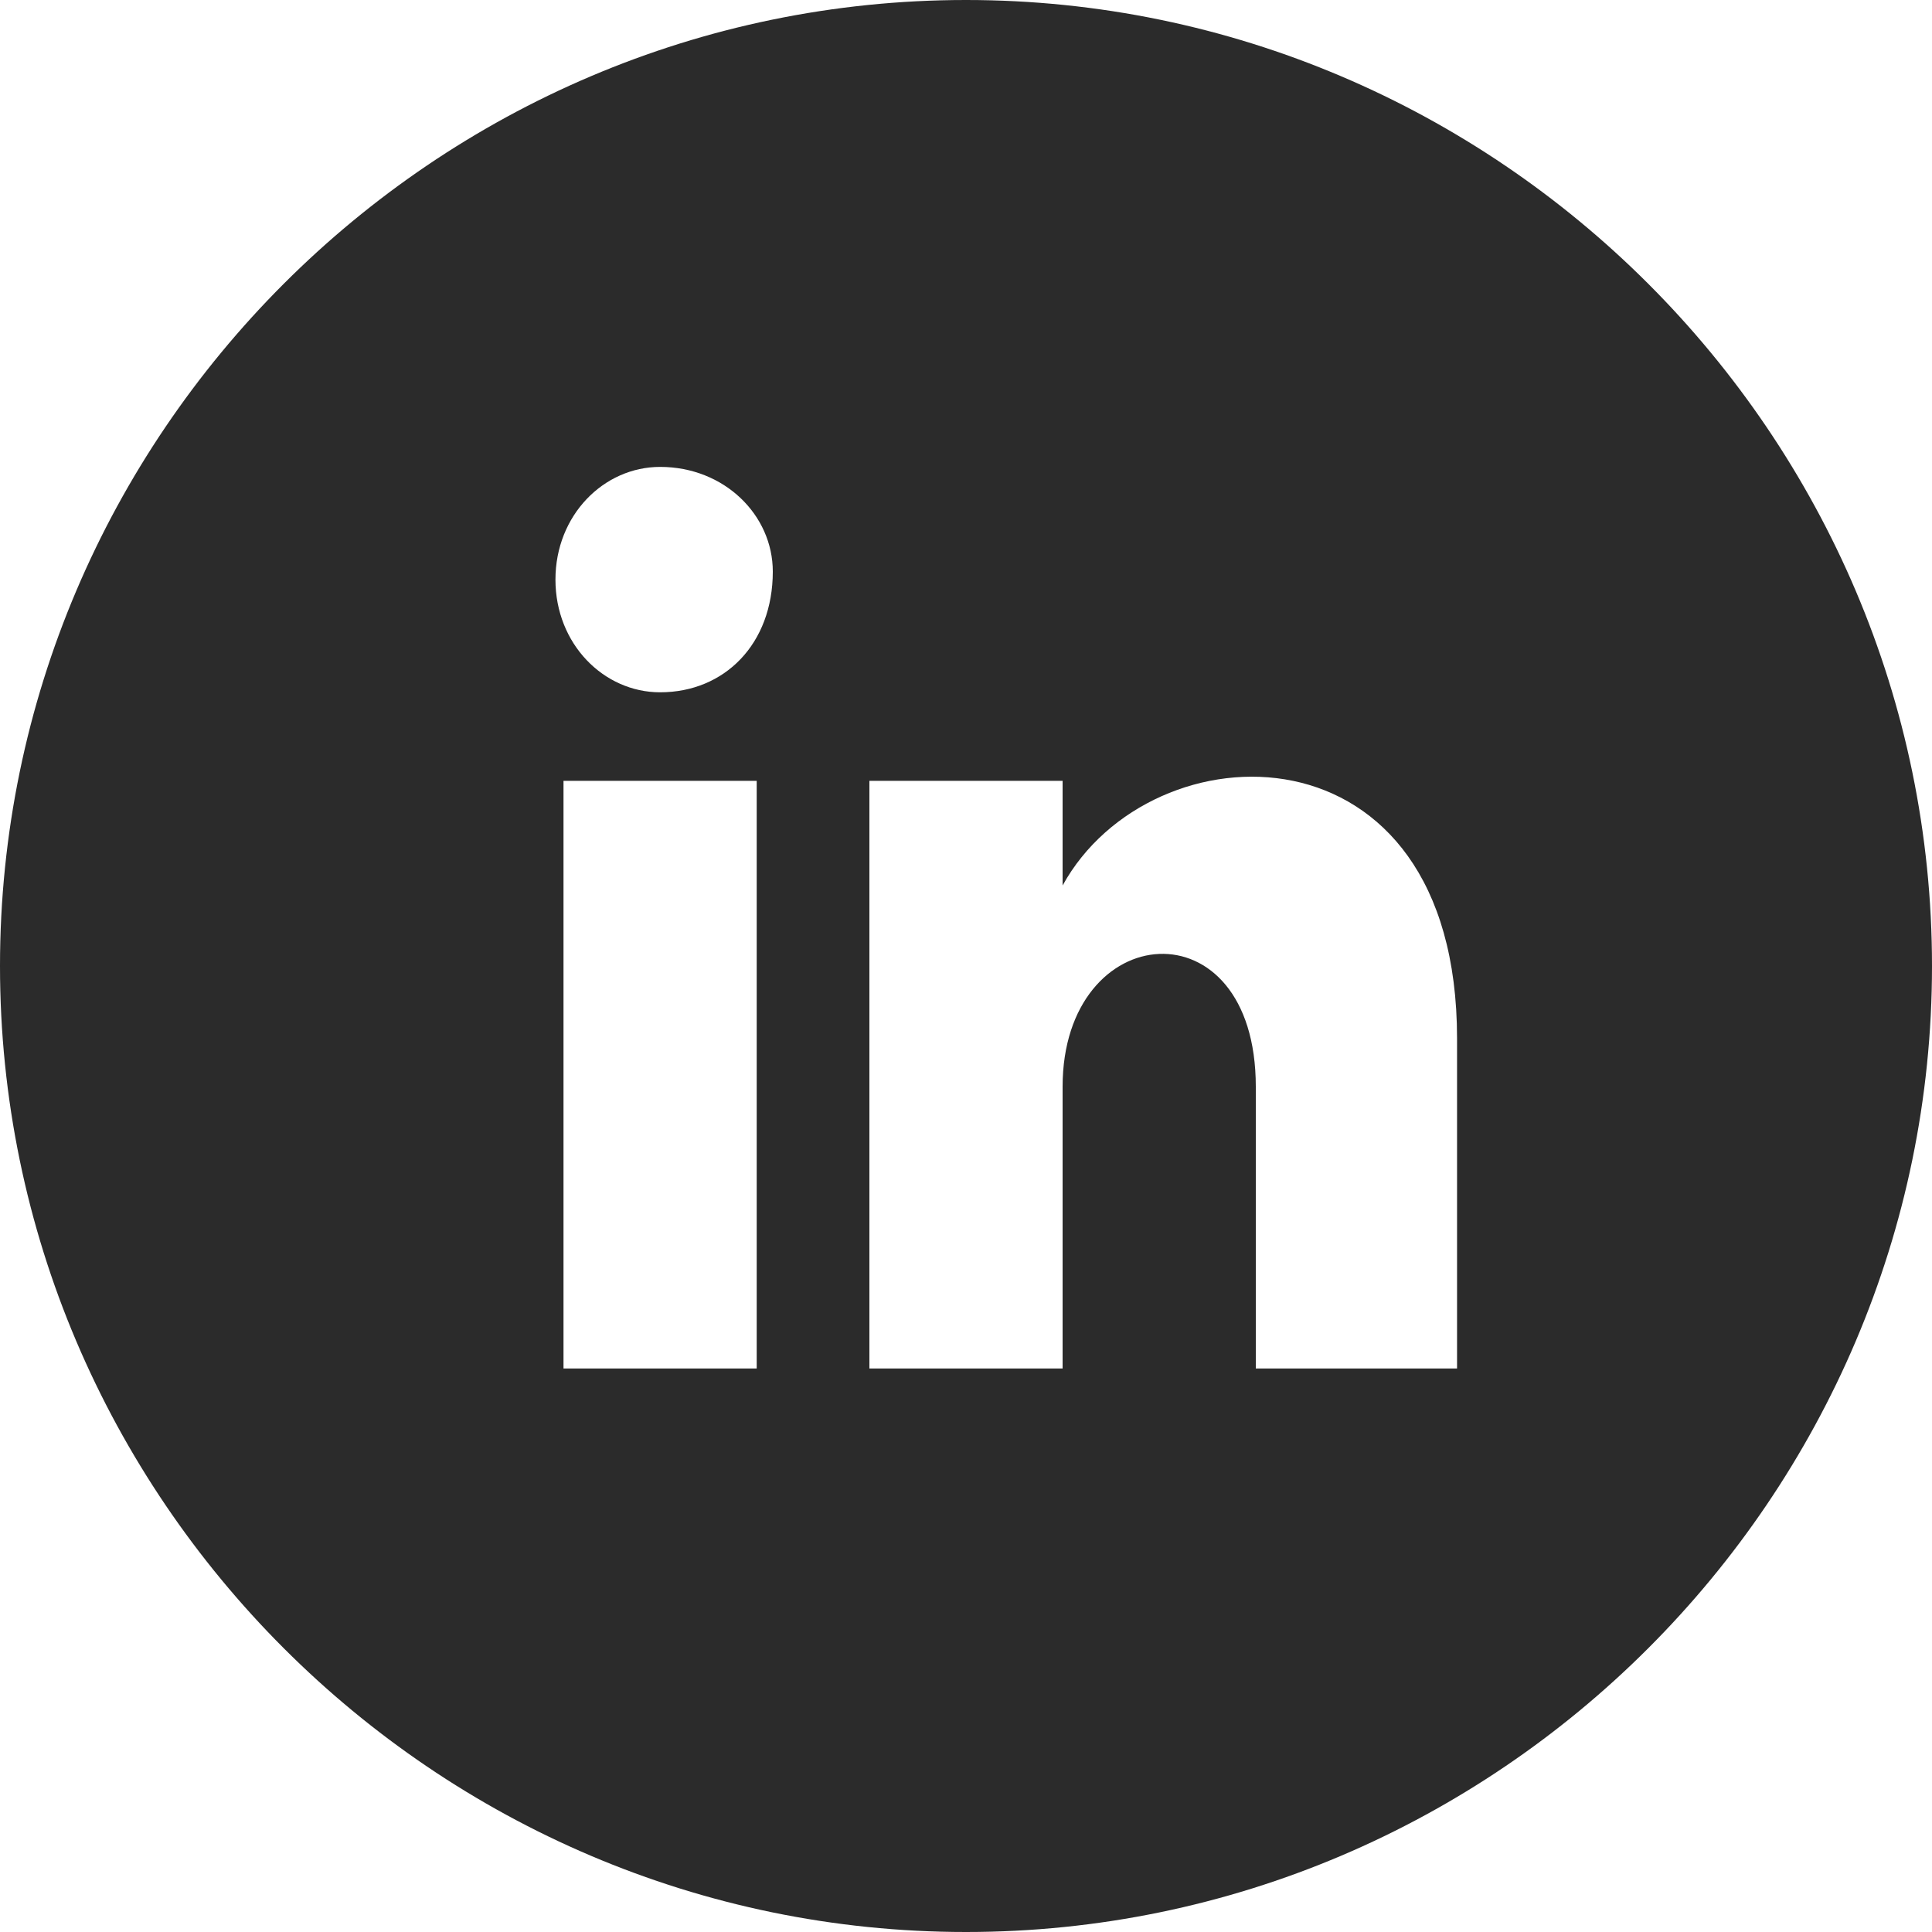 <?xml version="1.0" encoding="utf-8"?>
<!-- Generator: Adobe Illustrator 26.0.3, SVG Export Plug-In . SVG Version: 6.00 Build 0)  -->
<svg xmlns="http://www.w3.org/2000/svg" xmlns:xlink="http://www.w3.org/1999/xlink" version="1.1" id="Layer_1" x="0px" y="0px" viewBox="0 0 24 24" style="enable-background:new 0 0 24 24;" xml:space="preserve" width="24" height="24">
<style type="text/css">
	.st0{fill:#2B2B2B;}
</style>
<g id="Layer_2_1_">
	<g id="Layer_1-2">
		<path class="st0" d="M12,0C5.4,0,0,5.4,0,12s5.4,12,12,12s12-5.4,12-12S18.6,0,12,0z M9.5,17H7V9.7h2.4V17H9.5z M8.2,8.6    C7.5,8.6,6.9,8,6.9,7.2s0.6-1.4,1.3-1.4c0.8,0,1.4,0.6,1.4,1.3l0,0C9.6,8,9,8.6,8.2,8.6L8.2,8.6z M18,17h-2.4v-3.5    c0-2.3-2.4-2.1-2.4,0V17h-2.4V9.7h2.4V11c1.1-2,4.9-2.1,4.9,1.9V17H18z"/>
	</g>
</g>
</svg>
